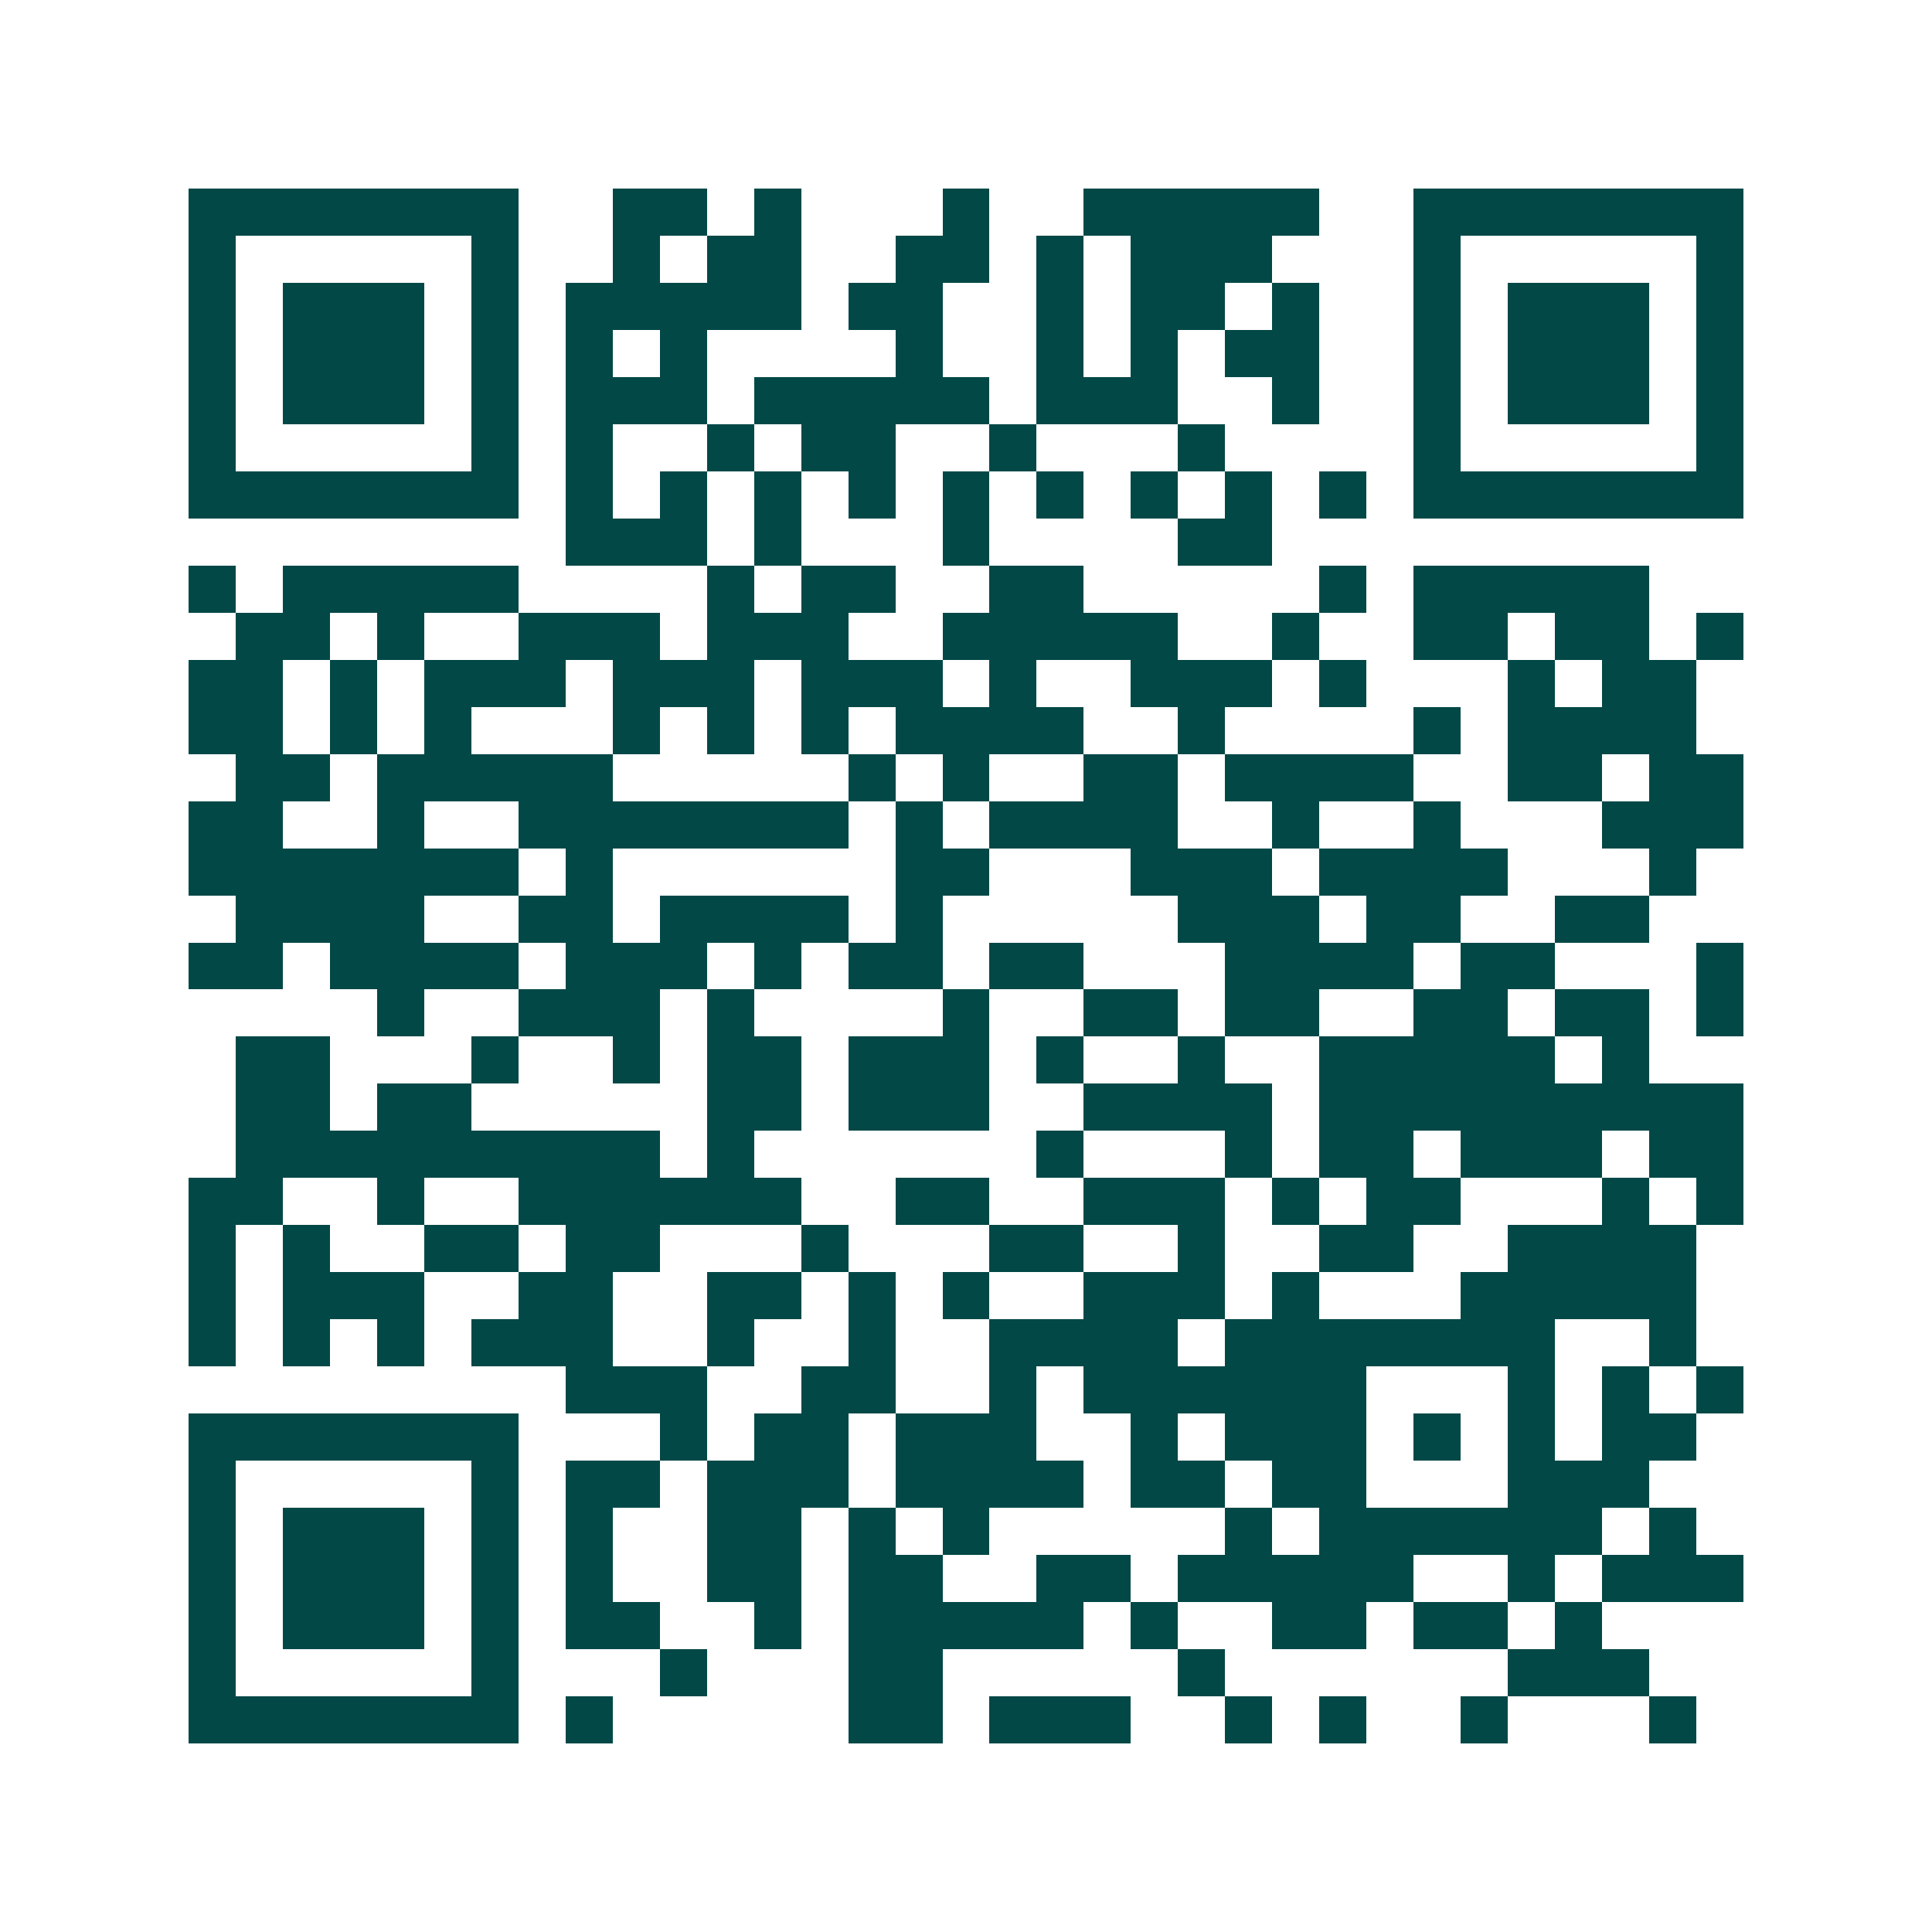 <svg xmlns="http://www.w3.org/2000/svg" width="200" height="200" viewBox="0 0 41 41" shape-rendering="crispEdges"><path fill="#ffffff" d="M0 0h41v41H0z"/><path stroke="#014847" d="M4 4.5h7m2 0h2m1 0h1m3 0h1m2 0h5m2 0h7M4 5.5h1m5 0h1m2 0h1m1 0h2m2 0h2m1 0h1m1 0h3m3 0h1m5 0h1M4 6.5h1m1 0h3m1 0h1m1 0h5m1 0h2m2 0h1m1 0h2m1 0h1m2 0h1m1 0h3m1 0h1M4 7.5h1m1 0h3m1 0h1m1 0h1m1 0h1m4 0h1m2 0h1m1 0h1m1 0h2m2 0h1m1 0h3m1 0h1M4 8.5h1m1 0h3m1 0h1m1 0h3m1 0h5m1 0h3m2 0h1m2 0h1m1 0h3m1 0h1M4 9.5h1m5 0h1m1 0h1m2 0h1m1 0h2m2 0h1m3 0h1m4 0h1m5 0h1M4 10.5h7m1 0h1m1 0h1m1 0h1m1 0h1m1 0h1m1 0h1m1 0h1m1 0h1m1 0h1m1 0h7M12 11.5h3m1 0h1m3 0h1m4 0h2M4 12.5h1m1 0h5m4 0h1m1 0h2m2 0h2m5 0h1m1 0h5M5 13.5h2m1 0h1m2 0h3m1 0h3m2 0h5m2 0h1m2 0h2m1 0h2m1 0h1M4 14.5h2m1 0h1m1 0h3m1 0h3m1 0h3m1 0h1m2 0h3m1 0h1m3 0h1m1 0h2M4 15.5h2m1 0h1m1 0h1m3 0h1m1 0h1m1 0h1m1 0h4m2 0h1m4 0h1m1 0h4M5 16.5h2m1 0h5m5 0h1m1 0h1m2 0h2m1 0h4m2 0h2m1 0h2M4 17.5h2m2 0h1m2 0h7m1 0h1m1 0h4m2 0h1m2 0h1m3 0h3M4 18.5h7m1 0h1m6 0h2m3 0h3m1 0h4m3 0h1M5 19.5h4m2 0h2m1 0h4m1 0h1m5 0h3m1 0h2m2 0h2M4 20.5h2m1 0h4m1 0h3m1 0h1m1 0h2m1 0h2m3 0h4m1 0h2m3 0h1M8 21.5h1m2 0h3m1 0h1m4 0h1m2 0h2m1 0h2m2 0h2m1 0h2m1 0h1M5 22.5h2m3 0h1m2 0h1m1 0h2m1 0h3m1 0h1m2 0h1m2 0h5m1 0h1M5 23.5h2m1 0h2m5 0h2m1 0h3m2 0h4m1 0h9M5 24.5h9m1 0h1m6 0h1m3 0h1m1 0h2m1 0h3m1 0h2M4 25.5h2m2 0h1m2 0h6m2 0h2m2 0h3m1 0h1m1 0h2m3 0h1m1 0h1M4 26.5h1m1 0h1m2 0h2m1 0h2m3 0h1m3 0h2m2 0h1m2 0h2m2 0h4M4 27.5h1m1 0h3m2 0h2m2 0h2m1 0h1m1 0h1m2 0h3m1 0h1m3 0h5M4 28.5h1m1 0h1m1 0h1m1 0h3m2 0h1m2 0h1m2 0h4m1 0h7m2 0h1M12 29.5h3m2 0h2m2 0h1m1 0h6m3 0h1m1 0h1m1 0h1M4 30.5h7m3 0h1m1 0h2m1 0h3m2 0h1m1 0h3m1 0h1m1 0h1m1 0h2M4 31.5h1m5 0h1m1 0h2m1 0h3m1 0h4m1 0h2m1 0h2m3 0h3M4 32.5h1m1 0h3m1 0h1m1 0h1m2 0h2m1 0h1m1 0h1m5 0h1m1 0h6m1 0h1M4 33.5h1m1 0h3m1 0h1m1 0h1m2 0h2m1 0h2m2 0h2m1 0h5m2 0h1m1 0h3M4 34.5h1m1 0h3m1 0h1m1 0h2m2 0h1m1 0h5m1 0h1m2 0h2m1 0h2m1 0h1M4 35.5h1m5 0h1m3 0h1m3 0h2m5 0h1m6 0h3M4 36.5h7m1 0h1m5 0h2m1 0h3m2 0h1m1 0h1m2 0h1m3 0h1"/></svg>
